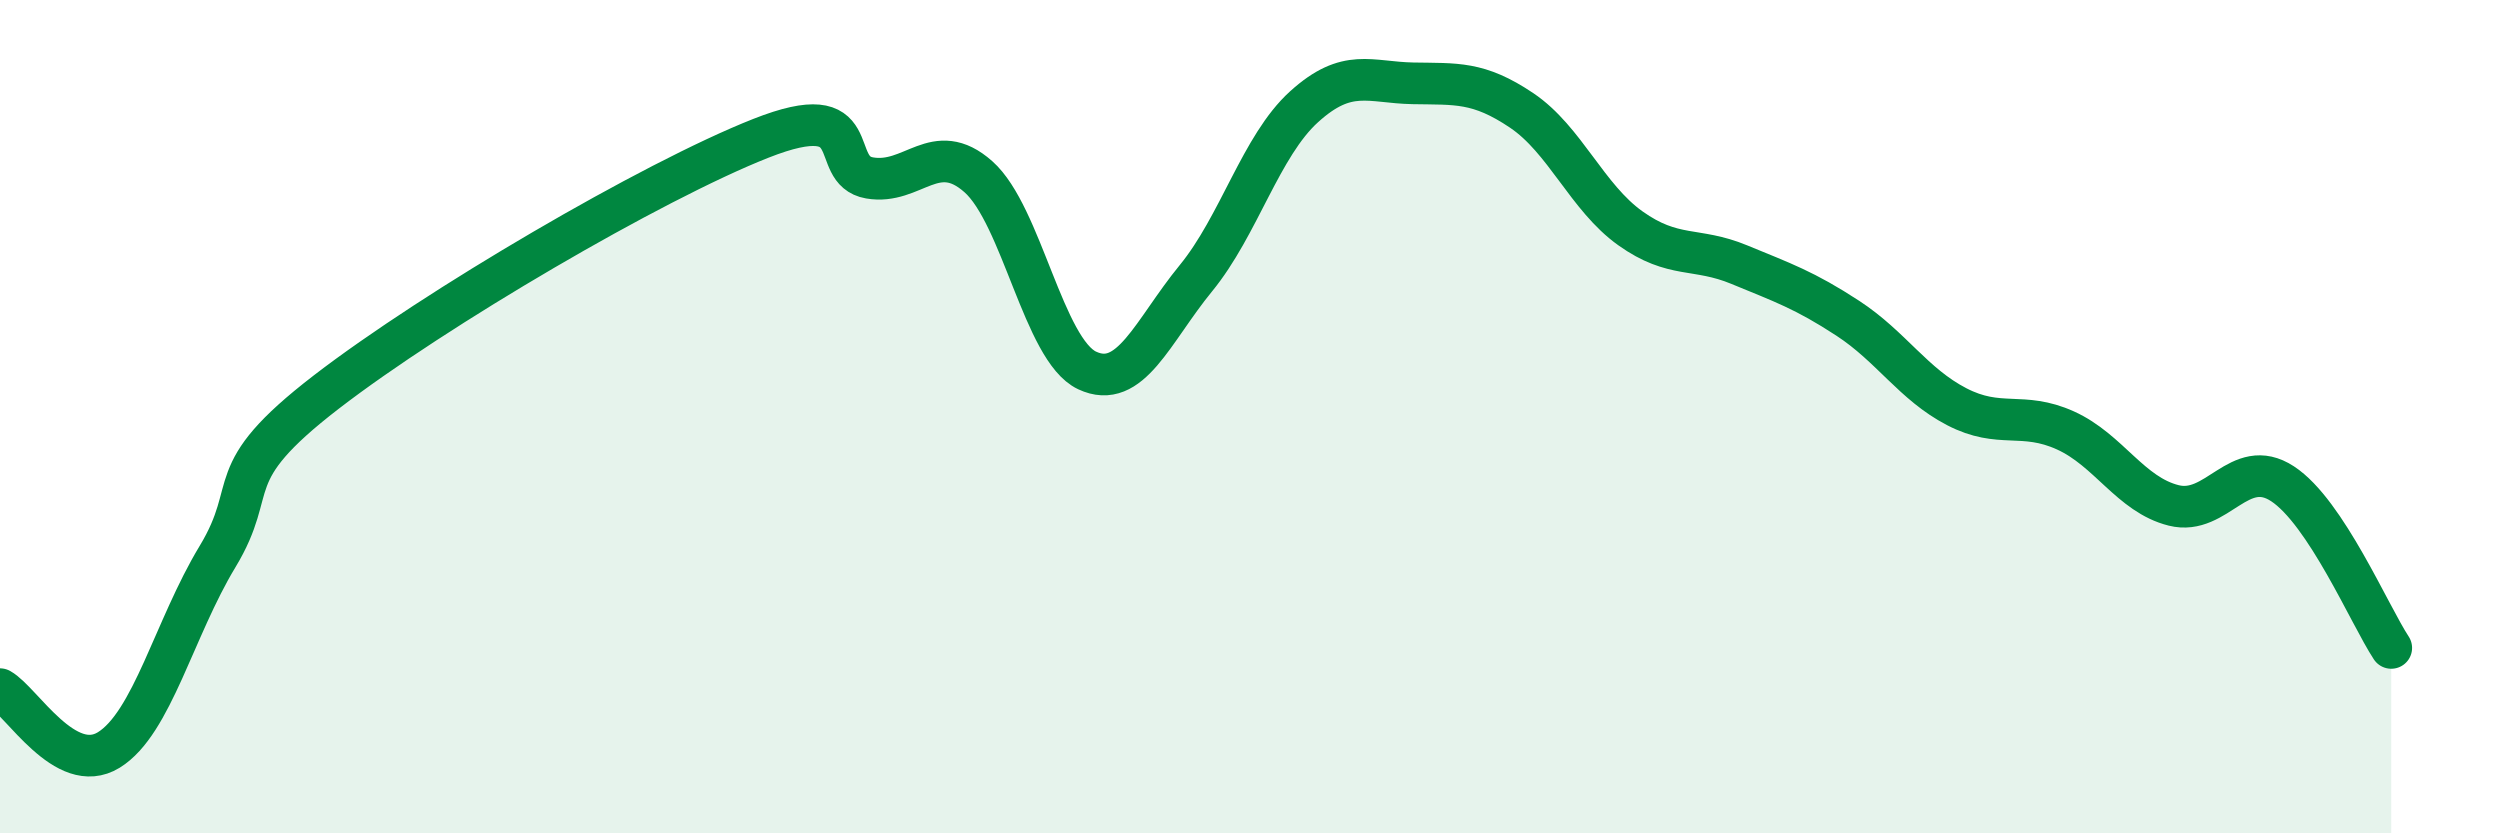 
    <svg width="60" height="20" viewBox="0 0 60 20" xmlns="http://www.w3.org/2000/svg">
      <path
        d="M 0,16.54 C 0.52,16.83 1.57,18.64 2.61,18 C 3.65,17.36 4.18,15.08 5.22,13.36 C 6.26,11.64 5.22,11.42 7.83,9.41 C 10.44,7.4 15.65,4.35 18.26,3.32 C 20.87,2.29 19.83,4.09 20.87,4.27 C 21.91,4.45 22.44,3.32 23.48,4.24 C 24.52,5.16 25.05,8.4 26.09,8.89 C 27.13,9.38 27.66,7.95 28.7,6.68 C 29.74,5.41 30.26,3.5 31.3,2.56 C 32.34,1.62 32.87,1.98 33.91,2 C 34.95,2.02 35.48,1.95 36.52,2.65 C 37.56,3.35 38.09,4.74 39.13,5.48 C 40.17,6.22 40.7,5.92 41.74,6.35 C 42.78,6.78 43.31,6.96 44.35,7.64 C 45.39,8.32 45.92,9.22 46.96,9.76 C 48,10.3 48.53,9.86 49.57,10.33 C 50.61,10.8 51.13,11.87 52.17,12.13 C 53.21,12.39 53.74,10.93 54.78,11.61 C 55.82,12.29 56.87,14.76 57.39,15.55L57.39 20L0 20Z"
        fill="#008740"
        opacity="0.1"
        stroke-linecap="round"
        stroke-linejoin="round"
      />
      <path
        d="M 0,16.54 C 0.52,16.83 1.57,18.64 2.61,18 C 3.65,17.36 4.18,15.08 5.22,13.36 C 6.26,11.64 5.22,11.42 7.83,9.41 C 10.44,7.4 15.65,4.35 18.26,3.32 C 20.87,2.29 19.83,4.09 20.87,4.27 C 21.91,4.45 22.44,3.32 23.48,4.24 C 24.52,5.16 25.05,8.4 26.09,8.89 C 27.13,9.38 27.66,7.95 28.7,6.68 C 29.74,5.41 30.26,3.5 31.3,2.56 C 32.34,1.62 32.87,1.98 33.91,2 C 34.95,2.02 35.48,1.95 36.52,2.65 C 37.56,3.35 38.09,4.74 39.13,5.48 C 40.17,6.22 40.7,5.92 41.74,6.35 C 42.78,6.78 43.31,6.96 44.35,7.64 C 45.39,8.32 45.92,9.22 46.96,9.76 C 48,10.3 48.53,9.86 49.57,10.33 C 50.61,10.8 51.13,11.87 52.17,12.13 C 53.21,12.39 53.74,10.93 54.78,11.61 C 55.82,12.29 56.87,14.76 57.39,15.55"
        stroke="#008740"
        stroke-width="1"
        fill="none"
        stroke-linecap="round"
        stroke-linejoin="round"
      />
    </svg>
  